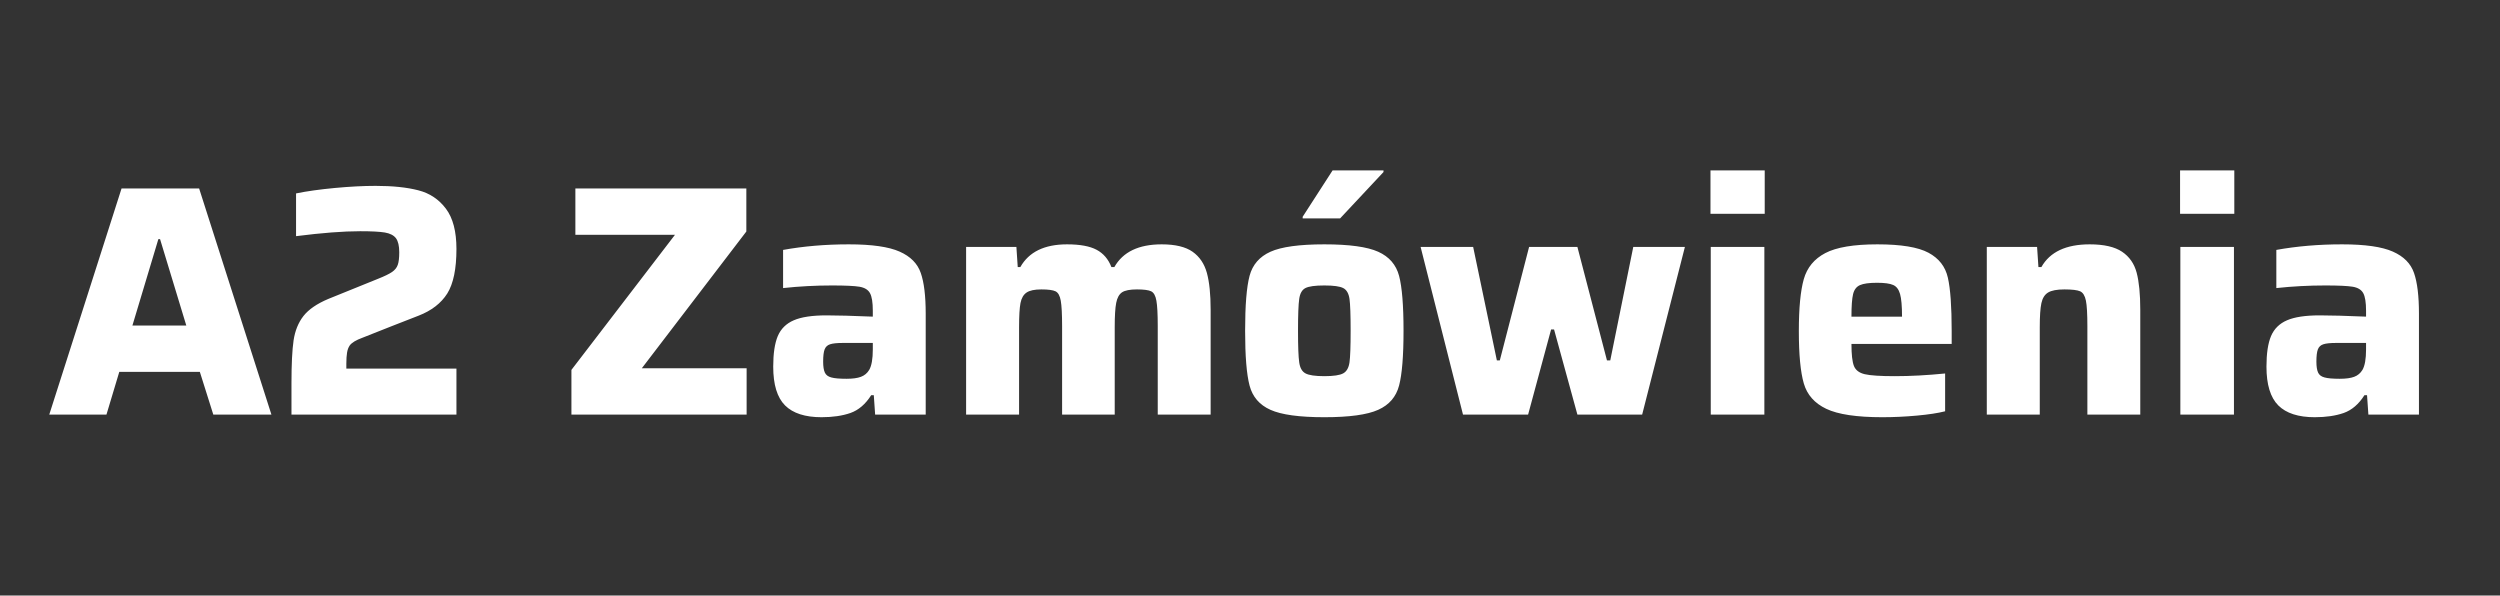 <?xml version="1.0" encoding="utf-8"?>
<svg viewBox="0 0 354.451 84.439" width="354.451" height="84.439" xmlns="http://www.w3.org/2000/svg">
  <rect x="0" y="0" width="354.451" height="84.439" fill="#333333" stroke="none"/>
  <path d="M 38.483 58.783 L 30.243 58.783 L 28.333 52.723 L 16.913 52.723 L 15.093 58.783 L 6.983 58.783 L 17.233 26.723 L 28.233 26.723 L 38.483 58.783 Z M 26.413 46.153 L 22.693 33.903 L 22.453 33.903 L 18.773 46.153 L 26.413 46.153 ZM 49.105 51.563 L 49.105 52.263 L 64.715 52.263 L 64.715 58.783 L 41.325 58.783 L 41.325 54.313 C 41.325 51.64 41.425 49.62 41.625 48.253 C 41.831 46.886 42.298 45.736 43.025 44.803 C 43.758 43.87 44.931 43.063 46.545 42.383 L 53.585 39.533 C 54.511 39.166 55.178 38.843 55.585 38.563 C 55.991 38.283 56.261 37.946 56.395 37.553 C 56.535 37.166 56.605 36.57 56.605 35.763 C 56.605 34.863 56.451 34.203 56.145 33.783 C 55.831 33.363 55.301 33.09 54.555 32.963 C 53.815 32.843 52.651 32.783 51.065 32.783 C 48.671 32.783 45.641 33.016 41.975 33.483 L 41.975 27.423 C 43.501 27.11 45.328 26.853 47.455 26.653 C 49.581 26.453 51.515 26.353 53.255 26.353 C 55.675 26.353 57.695 26.563 59.315 26.983 C 60.928 27.396 62.231 28.266 63.225 29.593 C 64.218 30.913 64.715 32.813 64.715 35.293 C 64.715 38.12 64.281 40.226 63.415 41.613 C 62.541 42.993 61.188 44.04 59.355 44.753 L 55.535 46.243 L 51.395 47.883 C 50.461 48.223 49.855 48.593 49.575 48.993 C 49.388 49.273 49.265 49.61 49.205 50.003 C 49.138 50.39 49.105 50.91 49.105 51.563 ZM 105.857 58.783 L 81.017 58.783 L 81.017 52.443 L 95.697 33.293 L 81.577 33.293 L 81.577 26.723 L 105.817 26.723 L 105.817 32.823 L 90.997 52.213 L 105.857 52.213 L 105.857 58.783 ZM 116.477 59.153 C 114.15 59.153 112.427 58.596 111.307 57.483 C 110.187 56.363 109.627 54.53 109.627 51.983 C 109.627 50.116 109.844 48.67 110.277 47.643 C 110.717 46.616 111.47 45.873 112.537 45.413 C 113.61 44.946 115.157 44.713 117.177 44.713 C 118.697 44.713 120.887 44.773 123.747 44.893 L 123.747 44.053 C 123.747 42.873 123.614 42.043 123.347 41.563 C 123.087 41.083 122.59 40.78 121.857 40.653 C 121.13 40.533 119.834 40.473 117.967 40.473 C 115.64 40.473 113.327 40.596 111.027 40.843 L 111.027 35.433 C 113.947 34.906 117.054 34.643 120.347 34.643 C 123.607 34.643 126.007 34.986 127.547 35.673 C 129.087 36.353 130.087 37.363 130.547 38.703 C 131.014 40.036 131.247 41.96 131.247 44.473 L 131.247 58.783 L 124.077 58.783 L 123.887 56.033 L 123.517 56.033 C 122.71 57.306 121.73 58.146 120.577 58.553 C 119.43 58.953 118.064 59.153 116.477 59.153 Z M 120.017 53.703 C 120.89 53.703 121.574 53.61 122.067 53.423 C 122.567 53.236 122.957 52.91 123.237 52.443 C 123.577 51.856 123.747 50.893 123.747 49.553 L 123.747 48.623 L 119.507 48.623 C 118.667 48.623 118.06 48.686 117.687 48.813 C 117.314 48.933 117.057 49.173 116.917 49.533 C 116.777 49.893 116.707 50.476 116.707 51.283 C 116.707 51.963 116.787 52.476 116.947 52.823 C 117.1 53.163 117.404 53.393 117.857 53.513 C 118.304 53.64 119.024 53.703 120.017 53.703 ZM 164.145 58.783 L 164.145 46.243 C 164.145 44.536 164.081 43.333 163.955 42.633 C 163.835 41.933 163.588 41.49 163.215 41.303 C 162.841 41.123 162.171 41.033 161.205 41.033 C 160.211 41.033 159.505 41.17 159.085 41.443 C 158.671 41.723 158.395 42.223 158.255 42.943 C 158.115 43.656 158.045 44.803 158.045 46.383 L 158.045 58.783 L 150.585 58.783 L 150.585 46.243 C 150.585 44.536 150.521 43.333 150.395 42.633 C 150.275 41.933 150.028 41.49 149.655 41.303 C 149.281 41.123 148.611 41.033 147.645 41.033 C 146.685 41.033 145.988 41.18 145.555 41.473 C 145.115 41.766 144.825 42.263 144.685 42.963 C 144.551 43.663 144.485 44.803 144.485 46.383 L 144.485 58.783 L 136.975 58.783 L 136.975 35.013 L 144.105 35.013 L 144.295 37.863 L 144.665 37.863 C 145.878 35.716 148.085 34.643 151.285 34.643 C 153.118 34.643 154.515 34.9 155.475 35.413 C 156.441 35.926 157.141 36.743 157.575 37.863 L 157.995 37.863 C 159.208 35.716 161.445 34.643 164.705 34.643 C 166.631 34.643 168.091 34.993 169.085 35.693 C 170.078 36.393 170.755 37.396 171.115 38.703 C 171.468 40.003 171.645 41.74 171.645 43.913 L 171.645 58.783 L 164.145 58.783 ZM 187.763 59.153 C 184.223 59.153 181.676 58.803 180.123 58.103 C 178.57 57.41 177.583 56.263 177.163 54.663 C 176.743 53.063 176.533 50.476 176.533 46.903 C 176.533 43.296 176.743 40.7 177.163 39.113 C 177.583 37.533 178.57 36.393 180.123 35.693 C 181.676 34.993 184.223 34.643 187.763 34.643 C 191.303 34.643 193.85 34.993 195.403 35.693 C 196.956 36.393 197.943 37.533 198.363 39.113 C 198.783 40.7 198.993 43.296 198.993 46.903 C 198.993 50.476 198.783 53.063 198.363 54.663 C 197.943 56.263 196.956 57.41 195.403 58.103 C 193.85 58.803 191.303 59.153 187.763 59.153 Z M 187.763 53.333 C 189.07 53.333 189.963 53.2 190.443 52.933 C 190.923 52.673 191.22 52.153 191.333 51.373 C 191.44 50.6 191.493 49.11 191.493 46.903 C 191.493 44.663 191.44 43.156 191.333 42.383 C 191.22 41.603 190.923 41.09 190.443 40.843 C 189.963 40.596 189.07 40.473 187.763 40.473 C 186.456 40.473 185.563 40.596 185.083 40.843 C 184.603 41.09 184.31 41.603 184.203 42.383 C 184.09 43.156 184.033 44.663 184.033 46.903 C 184.033 49.11 184.09 50.6 184.203 51.373 C 184.31 52.153 184.603 52.673 185.083 52.933 C 185.563 53.2 186.456 53.333 187.763 53.333 Z M 190.003 30.963 L 184.693 30.963 L 184.693 30.733 L 188.933 24.163 L 196.153 24.163 L 196.153 24.393 L 190.003 30.963 ZM 232.825 58.783 L 223.645 58.783 L 220.335 46.713 L 219.915 46.713 L 216.655 58.783 L 207.425 58.783 L 201.415 35.013 L 208.865 35.013 L 212.225 51.093 L 212.645 51.093 L 216.795 35.013 L 223.645 35.013 L 227.835 51.093 L 228.305 51.093 L 231.565 35.013 L 238.885 35.013 L 232.825 58.783 ZM 250.202 30.313 L 242.512 30.313 L 242.512 24.163 L 250.202 24.163 L 250.202 30.313 Z M 250.152 58.783 L 242.552 58.783 L 242.552 35.013 L 250.152 35.013 L 250.152 58.783 ZM 276.71 46.943 L 276.71 48.763 L 262.5 48.763 C 262.5 50.256 262.617 51.296 262.85 51.883 C 263.084 52.476 263.594 52.866 264.38 53.053 C 265.174 53.24 266.597 53.333 268.65 53.333 C 270.857 53.333 273.234 53.206 275.78 52.953 L 275.78 58.313 C 274.787 58.566 273.457 58.77 271.79 58.923 C 270.13 59.076 268.494 59.153 266.88 59.153 C 263.24 59.153 260.59 58.756 258.93 57.963 C 257.27 57.176 256.207 55.973 255.74 54.353 C 255.274 52.74 255.04 50.27 255.04 46.943 C 255.04 43.683 255.274 41.23 255.74 39.583 C 256.207 37.936 257.224 36.703 258.79 35.883 C 260.364 35.056 262.827 34.643 266.18 34.643 C 269.534 34.643 271.947 35.04 273.42 35.833 C 274.9 36.626 275.817 37.806 276.17 39.373 C 276.53 40.94 276.71 43.463 276.71 46.943 Z M 266.13 40.093 C 265.01 40.093 264.204 40.203 263.71 40.423 C 263.21 40.643 262.884 41.07 262.73 41.703 C 262.577 42.343 262.5 43.406 262.5 44.893 L 269.67 44.893 C 269.67 43.406 269.577 42.336 269.39 41.683 C 269.204 41.03 268.877 40.603 268.41 40.403 C 267.95 40.196 267.19 40.093 266.13 40.093 ZM 295.949 58.783 L 295.949 46.243 C 295.949 44.503 295.879 43.293 295.739 42.613 C 295.599 41.926 295.329 41.49 294.929 41.303 C 294.522 41.123 293.775 41.033 292.689 41.033 C 291.635 41.033 290.865 41.18 290.379 41.473 C 289.899 41.766 289.582 42.27 289.429 42.983 C 289.275 43.696 289.199 44.83 289.199 46.383 L 289.199 58.783 L 281.689 58.783 L 281.689 35.013 L 288.819 35.013 L 289.009 37.863 L 289.429 37.863 C 290.642 35.716 292.925 34.643 296.279 34.643 C 298.299 34.643 299.829 34.993 300.869 35.693 C 301.909 36.393 302.599 37.386 302.939 38.673 C 303.279 39.966 303.449 41.713 303.449 43.913 L 303.449 58.783 L 295.949 58.783 ZM 316.781 30.313 L 309.091 30.313 L 309.091 24.163 L 316.781 24.163 L 316.781 30.313 Z M 316.731 58.783 L 309.131 58.783 L 309.131 35.013 L 316.731 35.013 L 316.731 58.783 ZM 328.19 59.153 C 325.863 59.153 324.14 58.596 323.02 57.483 C 321.9 56.363 321.34 54.53 321.34 51.983 C 321.34 50.116 321.556 48.67 321.99 47.643 C 322.43 46.616 323.183 45.873 324.25 45.413 C 325.323 44.946 326.87 44.713 328.89 44.713 C 330.41 44.713 332.6 44.773 335.46 44.893 L 335.46 44.053 C 335.46 42.873 335.326 42.043 335.06 41.563 C 334.8 41.083 334.303 40.78 333.57 40.653 C 332.843 40.533 331.546 40.473 329.68 40.473 C 327.353 40.473 325.04 40.596 322.74 40.843 L 322.74 35.433 C 325.66 34.906 328.766 34.643 332.06 34.643 C 335.32 34.643 337.72 34.986 339.26 35.673 C 340.8 36.353 341.8 37.363 342.26 38.703 C 342.726 40.036 342.96 41.96 342.96 44.473 L 342.96 58.783 L 335.79 58.783 L 335.6 56.033 L 335.23 56.033 C 334.423 57.306 333.443 58.146 332.29 58.553 C 331.143 58.953 329.776 59.153 328.19 59.153 Z M 331.73 53.703 C 332.603 53.703 333.286 53.61 333.78 53.423 C 334.28 53.236 334.67 52.91 334.95 52.443 C 335.29 51.856 335.46 50.893 335.46 49.553 L 335.46 48.623 L 331.22 48.623 C 330.38 48.623 329.773 48.686 329.4 48.813 C 329.026 48.933 328.77 49.173 328.63 49.533 C 328.49 49.893 328.42 50.476 328.42 51.283 C 328.42 51.963 328.5 52.476 328.66 52.823 C 328.813 53.163 329.116 53.393 329.57 53.513 C 330.016 53.64 330.736 53.703 331.73 53.703 Z" transform="matrix(1, 0, 0, 1, 0, 0)" style="fill: rgb(255, 255, 255); white-space: pre;"/>
</svg>